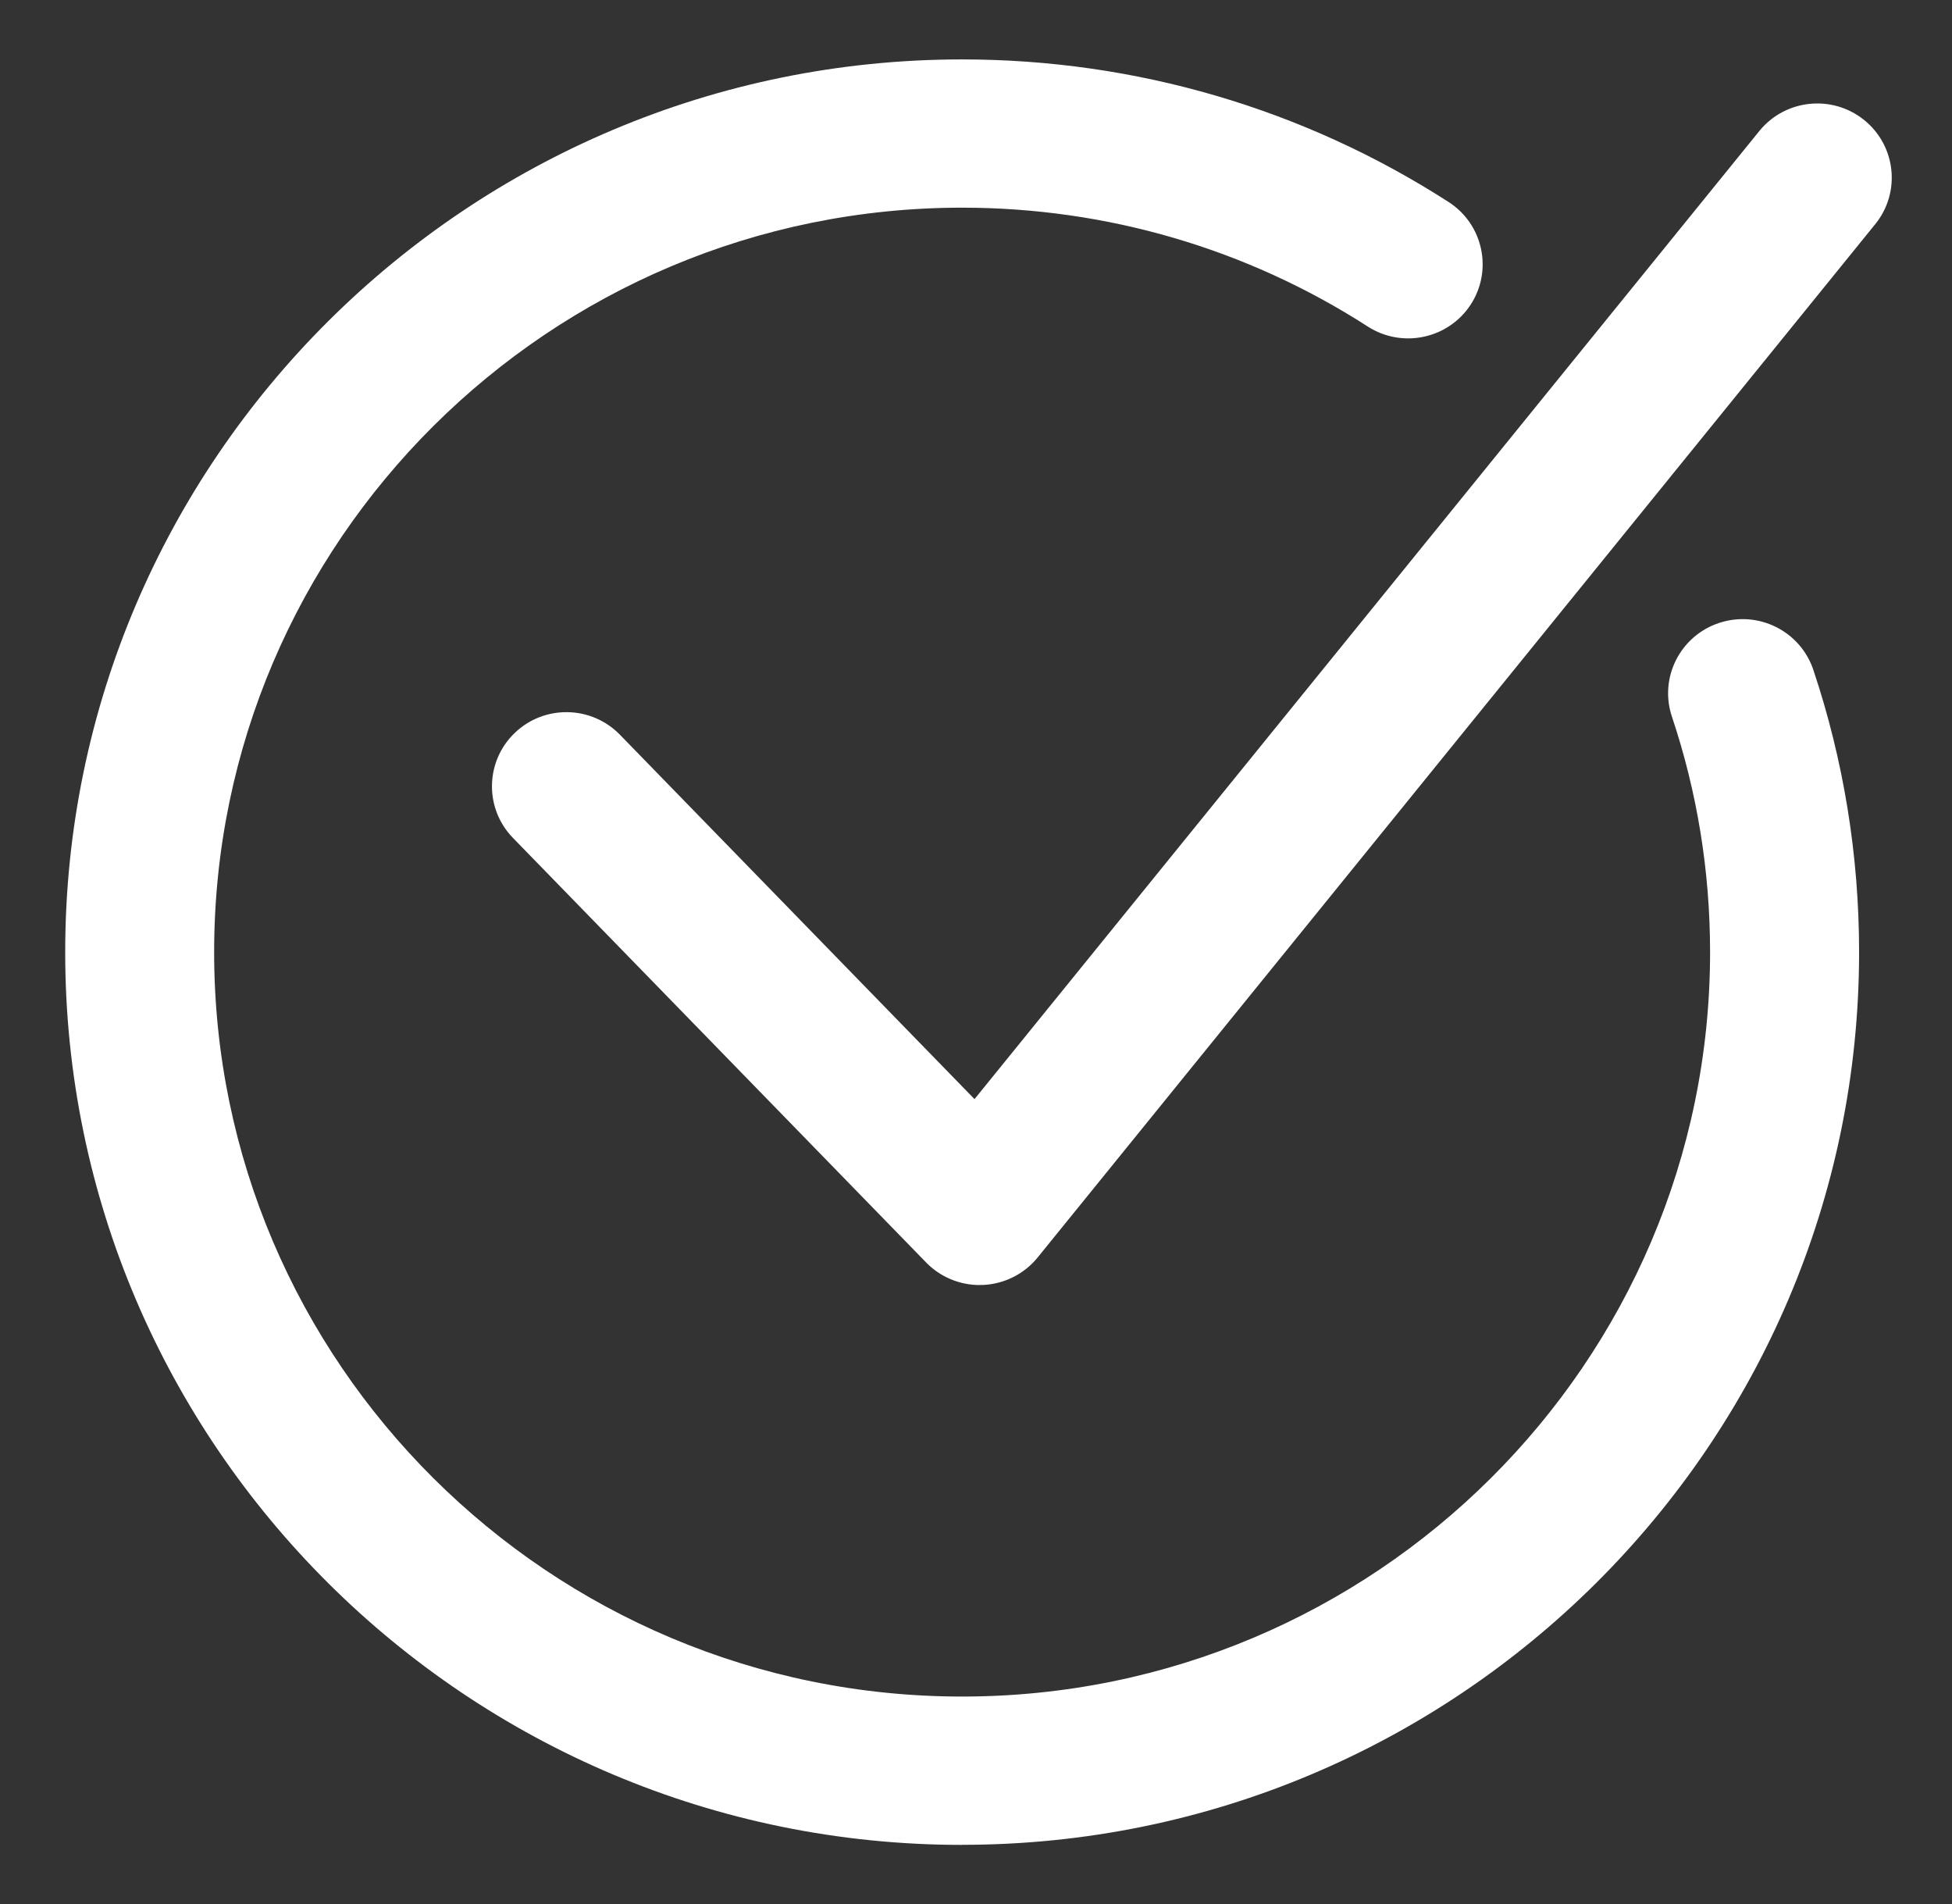 <?xml version="1.0" encoding="UTF-8"?>
<svg id="Layer_1" data-name="Layer 1" xmlns="http://www.w3.org/2000/svg" viewBox="0 0 248.76 242.62">
  <rect x="0" y="0" width="248.76" height="242.62" fill="#333333" stroke="none"/>
  <defs>
    <style>
      .cls-1 {
        fill: #fff;
        stroke-width: 0px;
      }
    </style>
  </defs>
  <path class="cls-1" d="M124.85,163.73c-2.56,0-5.03-1.03-6.82-2.87l-52.66-54.1c-3.65-3.75-3.55-9.73.21-13.36,3.76-3.63,9.77-3.54,13.42.21l45.19,46.43L224.2,16.7c3.29-4.06,9.27-4.7,13.35-1.42,4.08,3.28,4.72,9.22,1.43,13.28l-106.74,131.65c-1.71,2.11-4.24,3.38-6.96,3.51-.14,0-.29,0-.43,0Z"/>
  <path class="cls-1" d="M122.61,235.06c-63.03,0-114.3-51.03-114.3-113.74S59.58,7.57,122.61,7.57c22.09,0,43.53,6.28,62,18.17,4.4,2.83,5.66,8.68,2.82,13.06-2.85,4.38-8.73,5.63-13.13,2.8-15.39-9.91-33.26-15.14-51.69-15.14-52.56,0-95.32,42.55-95.32,94.85s42.76,94.85,95.32,94.85,95.32-42.55,95.32-94.85c0-10.26-1.63-20.35-4.86-29.99-1.66-4.95,1.03-10.3,6.01-11.95,4.98-1.65,10.35,1.03,12.01,5.98,3.87,11.57,5.83,23.66,5.83,35.96,0,62.72-51.28,113.74-114.3,113.74Z"/>
</svg>